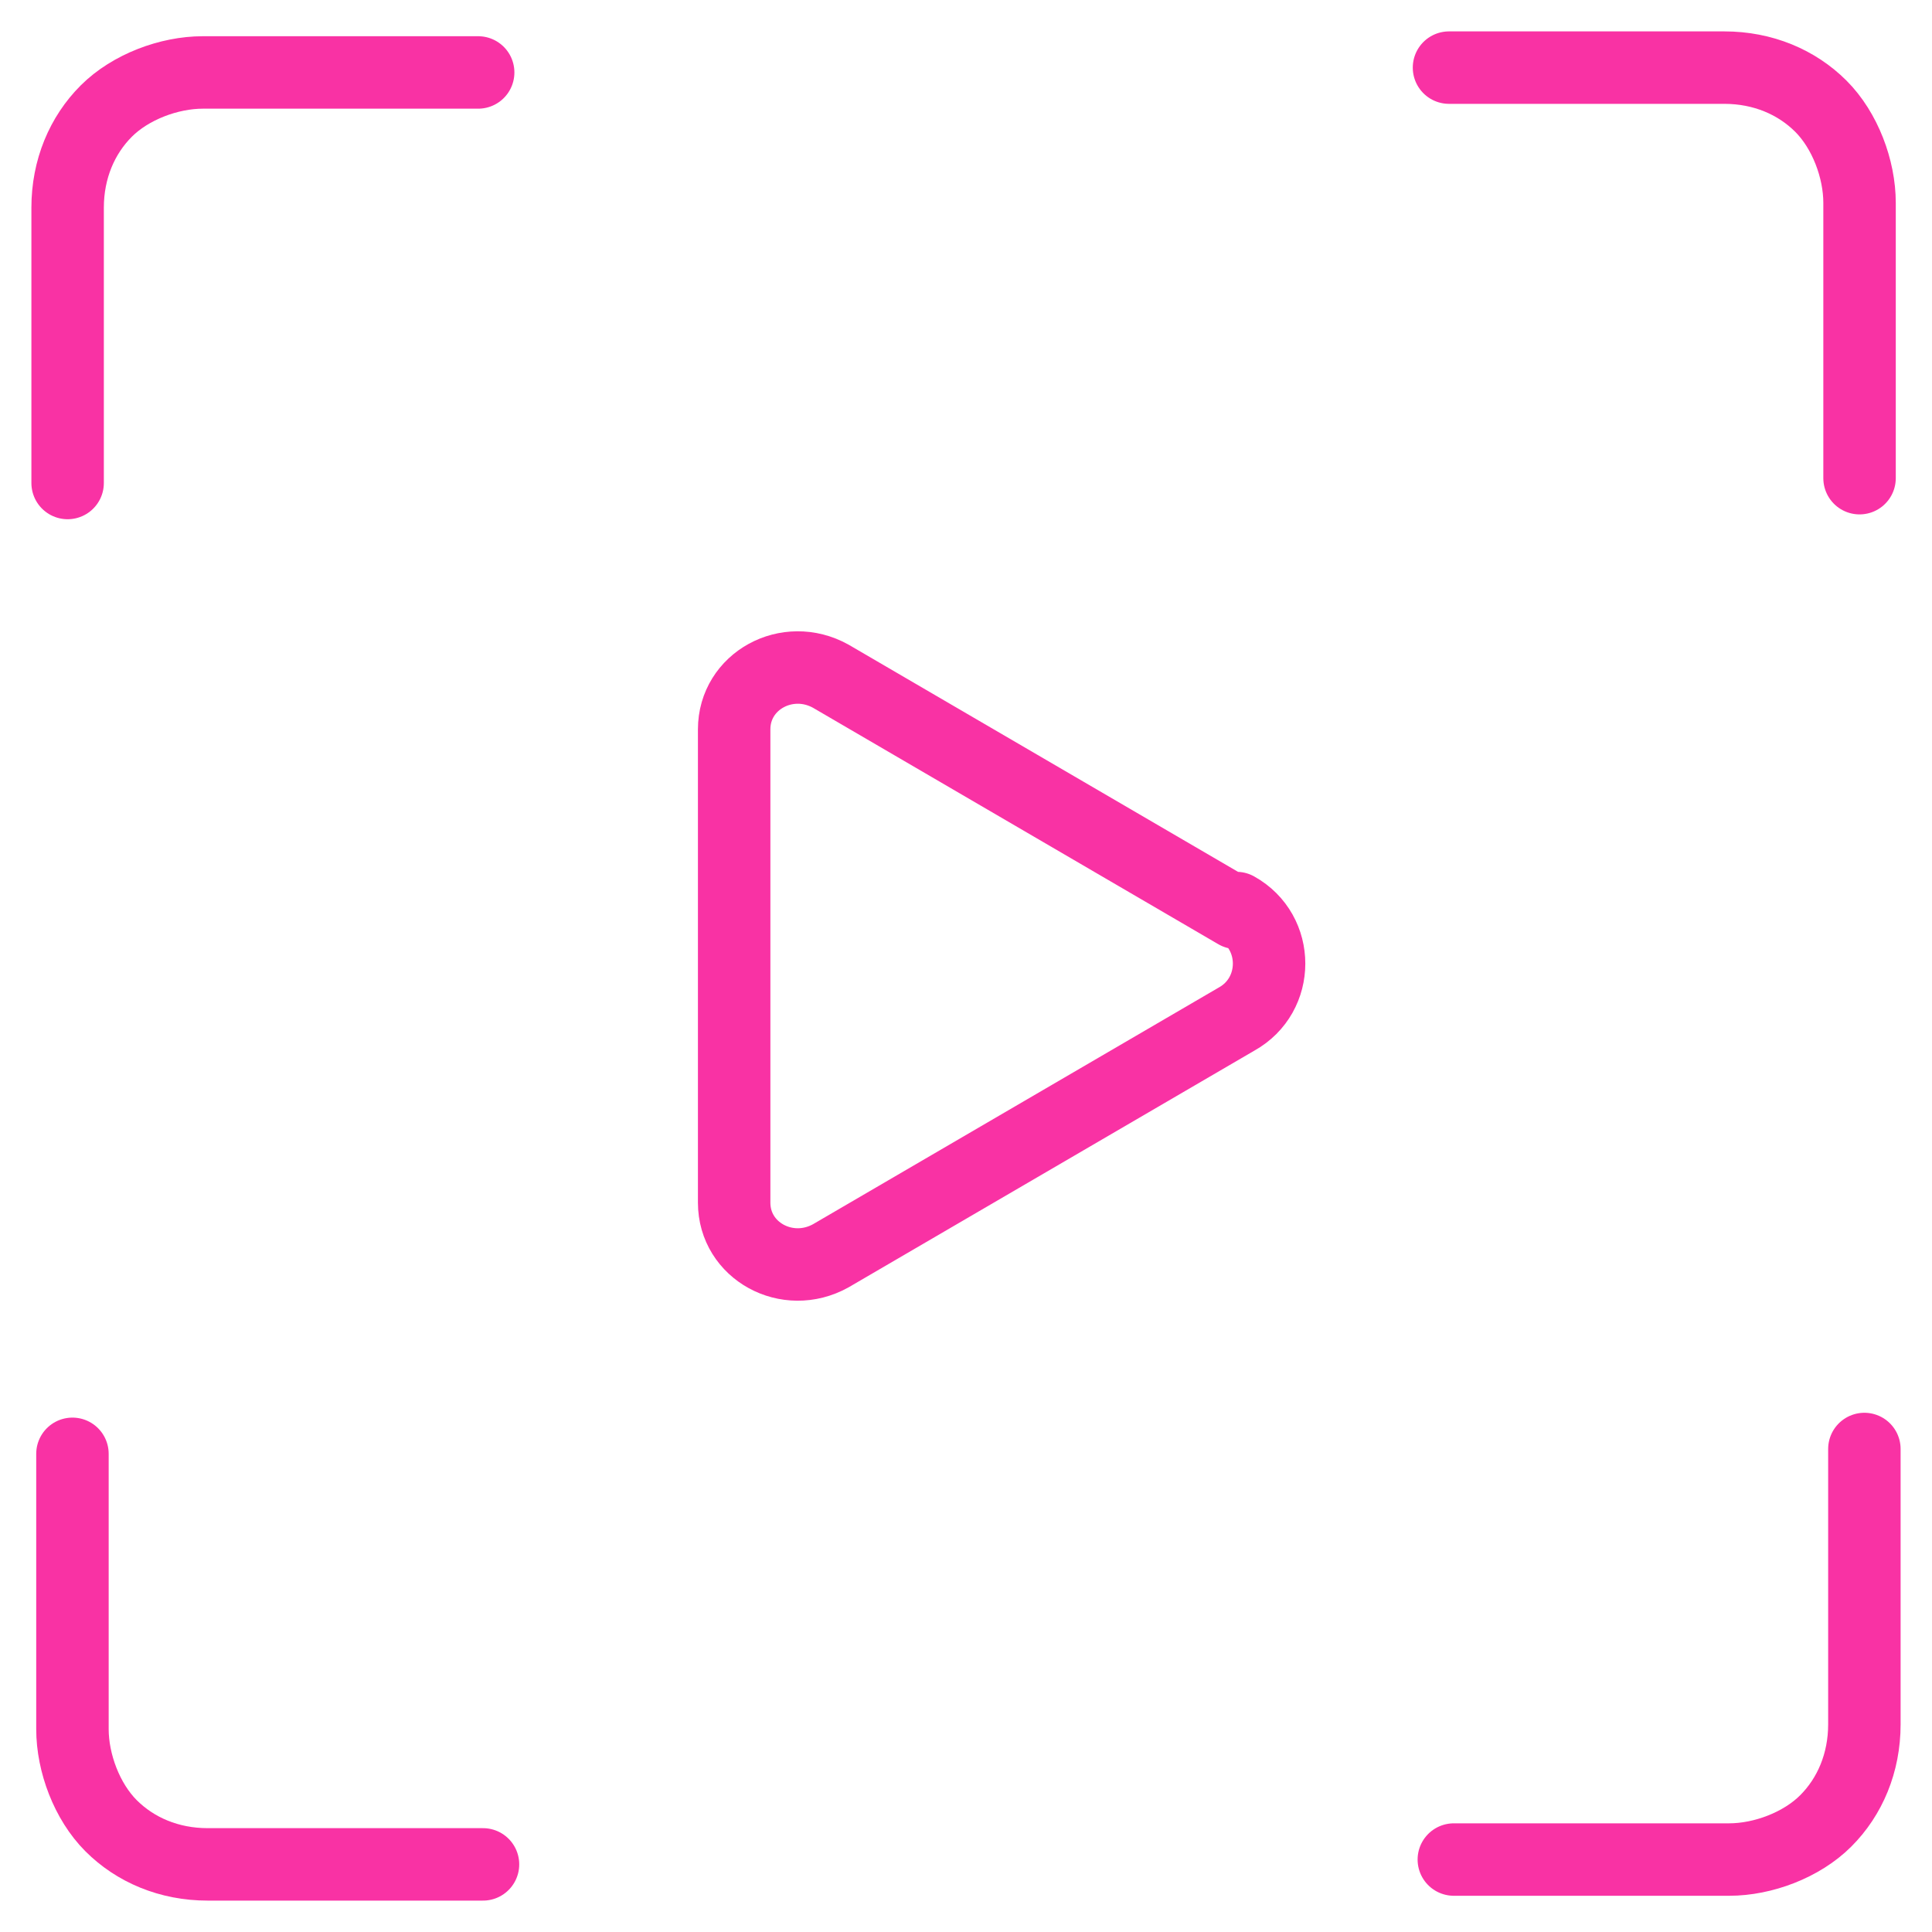 <?xml version="1.0" encoding="UTF-8"?>
<svg id="Layer_1" xmlns="http://www.w3.org/2000/svg" version="1.1" xmlns:xlink="http://www.w3.org/1999/xlink" viewBox="0 0 40 40">
  <!-- Generator: Adobe Illustrator 29.1.0, SVG Export Plug-In . SVG Version: 2.1.0 Build 142)  -->
  <defs>
    <style>
      .st0, .st1 {
        fill: none;
      }

      .st2 {
        clip-path: url(#clippath);
      }

      .st1 {
        stroke: #f932a4;
        stroke-linecap: round;
        stroke-linejoin: round;
        stroke-width: 1.5px;
      }
    </style>
    <clipPath id="clippath">
      <rect class="st0" width="40" height="40"/>
    </clipPath>
  </defs>
  <g class="st2">
    <g>
      <path class="st1" d="M38.6,30v5.7c0,.8-.3,1.5-.8,2s-1.3.8-2,.8h-5.7"/>
      <path class="st1" d="M30,1.4h5.7c.8,0,1.5.3,2,.8.5.5.8,1.3.8,2v5.7"/>
      <path class="st1" d="M1.4,10v-5.7c0-.8.3-1.5.8-2,.5-.5,1.3-.8,2-.8h5.7"/>
      <path class="st1" d="M10,38.6h-5.7c-.8,0-1.5-.3-2-.8-.5-.5-.8-1.3-.8-2v-5.7"/>
    </g>
    <path class="st1" d="M25.6,18.9l-8.4-4.9c-.9-.5-2,.1-2,1.1v9.8c0,1,1.1,1.6,2,1.1l8.4-4.9c.9-.5.9-1.8,0-2.3Z"/>
  </g>
</svg>